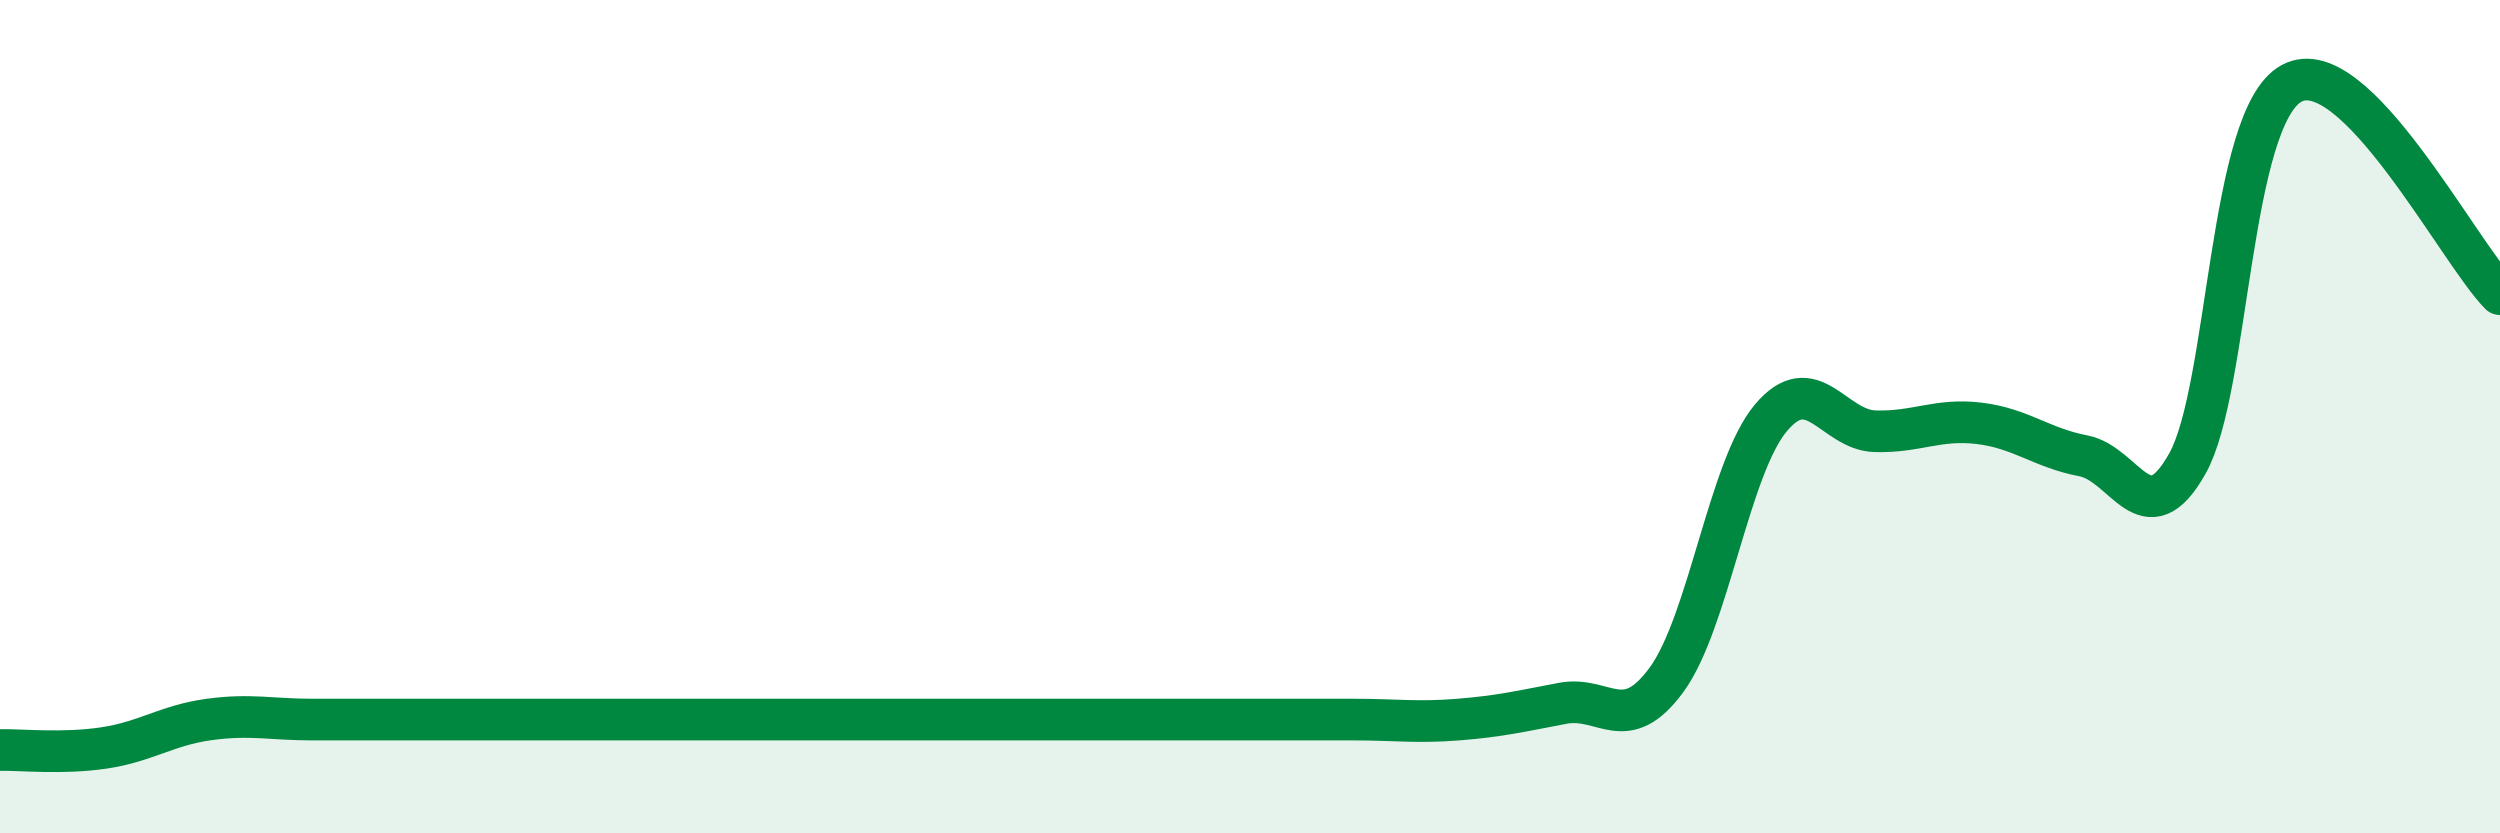 
    <svg width="60" height="20" viewBox="0 0 60 20" xmlns="http://www.w3.org/2000/svg">
      <path
        d="M 0,18 C 0.5,17.99 1.5,18.1 2.5,17.95 C 3.5,17.8 4,17.41 5,17.27 C 6,17.13 6.5,17.27 7.5,17.27 C 8.5,17.27 9,17.27 10,17.27 C 11,17.27 11.5,17.27 12.5,17.27 C 13.5,17.27 14,17.27 15,17.27 C 16,17.27 16.5,17.27 17.5,17.27 C 18.5,17.27 19,17.27 20,17.27 C 21,17.27 21.5,17.27 22.5,17.27 C 23.5,17.27 24,17.27 25,17.27 C 26,17.27 26.5,17.27 27.5,17.27 C 28.5,17.27 29,17.27 30,17.27 C 31,17.27 31.5,17.27 32.5,17.27 C 33.5,17.27 34,17.35 35,17.27 C 36,17.19 36.5,17.07 37.5,16.88 C 38.5,16.69 39,17.68 40,16.31 C 41,14.94 41.5,11.22 42.5,10.03 C 43.5,8.84 44,10.32 45,10.35 C 46,10.38 46.5,10.04 47.5,10.16 C 48.5,10.28 49,10.75 50,10.94 C 51,11.13 51.5,12.91 52.5,11.12 C 53.5,9.33 53.5,2.81 55,2 C 56.5,1.19 59,6.05 60,7.06L60 20L0 20Z"
        fill="#008740"
        opacity="0.1"
        stroke-linecap="round"
        stroke-linejoin="round"
      />
      <path
        d="M 0,18 C 0.5,17.99 1.5,18.1 2.5,17.95 C 3.5,17.8 4,17.41 5,17.27 C 6,17.13 6.5,17.27 7.5,17.27 C 8.5,17.27 9,17.27 10,17.27 C 11,17.27 11.5,17.27 12.5,17.27 C 13.5,17.27 14,17.27 15,17.27 C 16,17.27 16.5,17.27 17.5,17.27 C 18.5,17.27 19,17.27 20,17.27 C 21,17.27 21.5,17.27 22.5,17.27 C 23.5,17.27 24,17.27 25,17.27 C 26,17.27 26.5,17.27 27.5,17.27 C 28.5,17.27 29,17.27 30,17.27 C 31,17.27 31.5,17.27 32.5,17.27 C 33.5,17.27 34,17.35 35,17.27 C 36,17.19 36.5,17.07 37.5,16.88 C 38.5,16.69 39,17.68 40,16.31 C 41,14.94 41.5,11.22 42.5,10.03 C 43.5,8.84 44,10.32 45,10.35 C 46,10.38 46.5,10.04 47.5,10.16 C 48.5,10.28 49,10.75 50,10.94 C 51,11.13 51.5,12.91 52.5,11.12 C 53.5,9.33 53.5,2.81 55,2 C 56.5,1.19 59,6.05 60,7.06"
        stroke="#008740"
        stroke-width="1"
        fill="none"
        stroke-linecap="round"
        stroke-linejoin="round"
      />
    </svg>
  